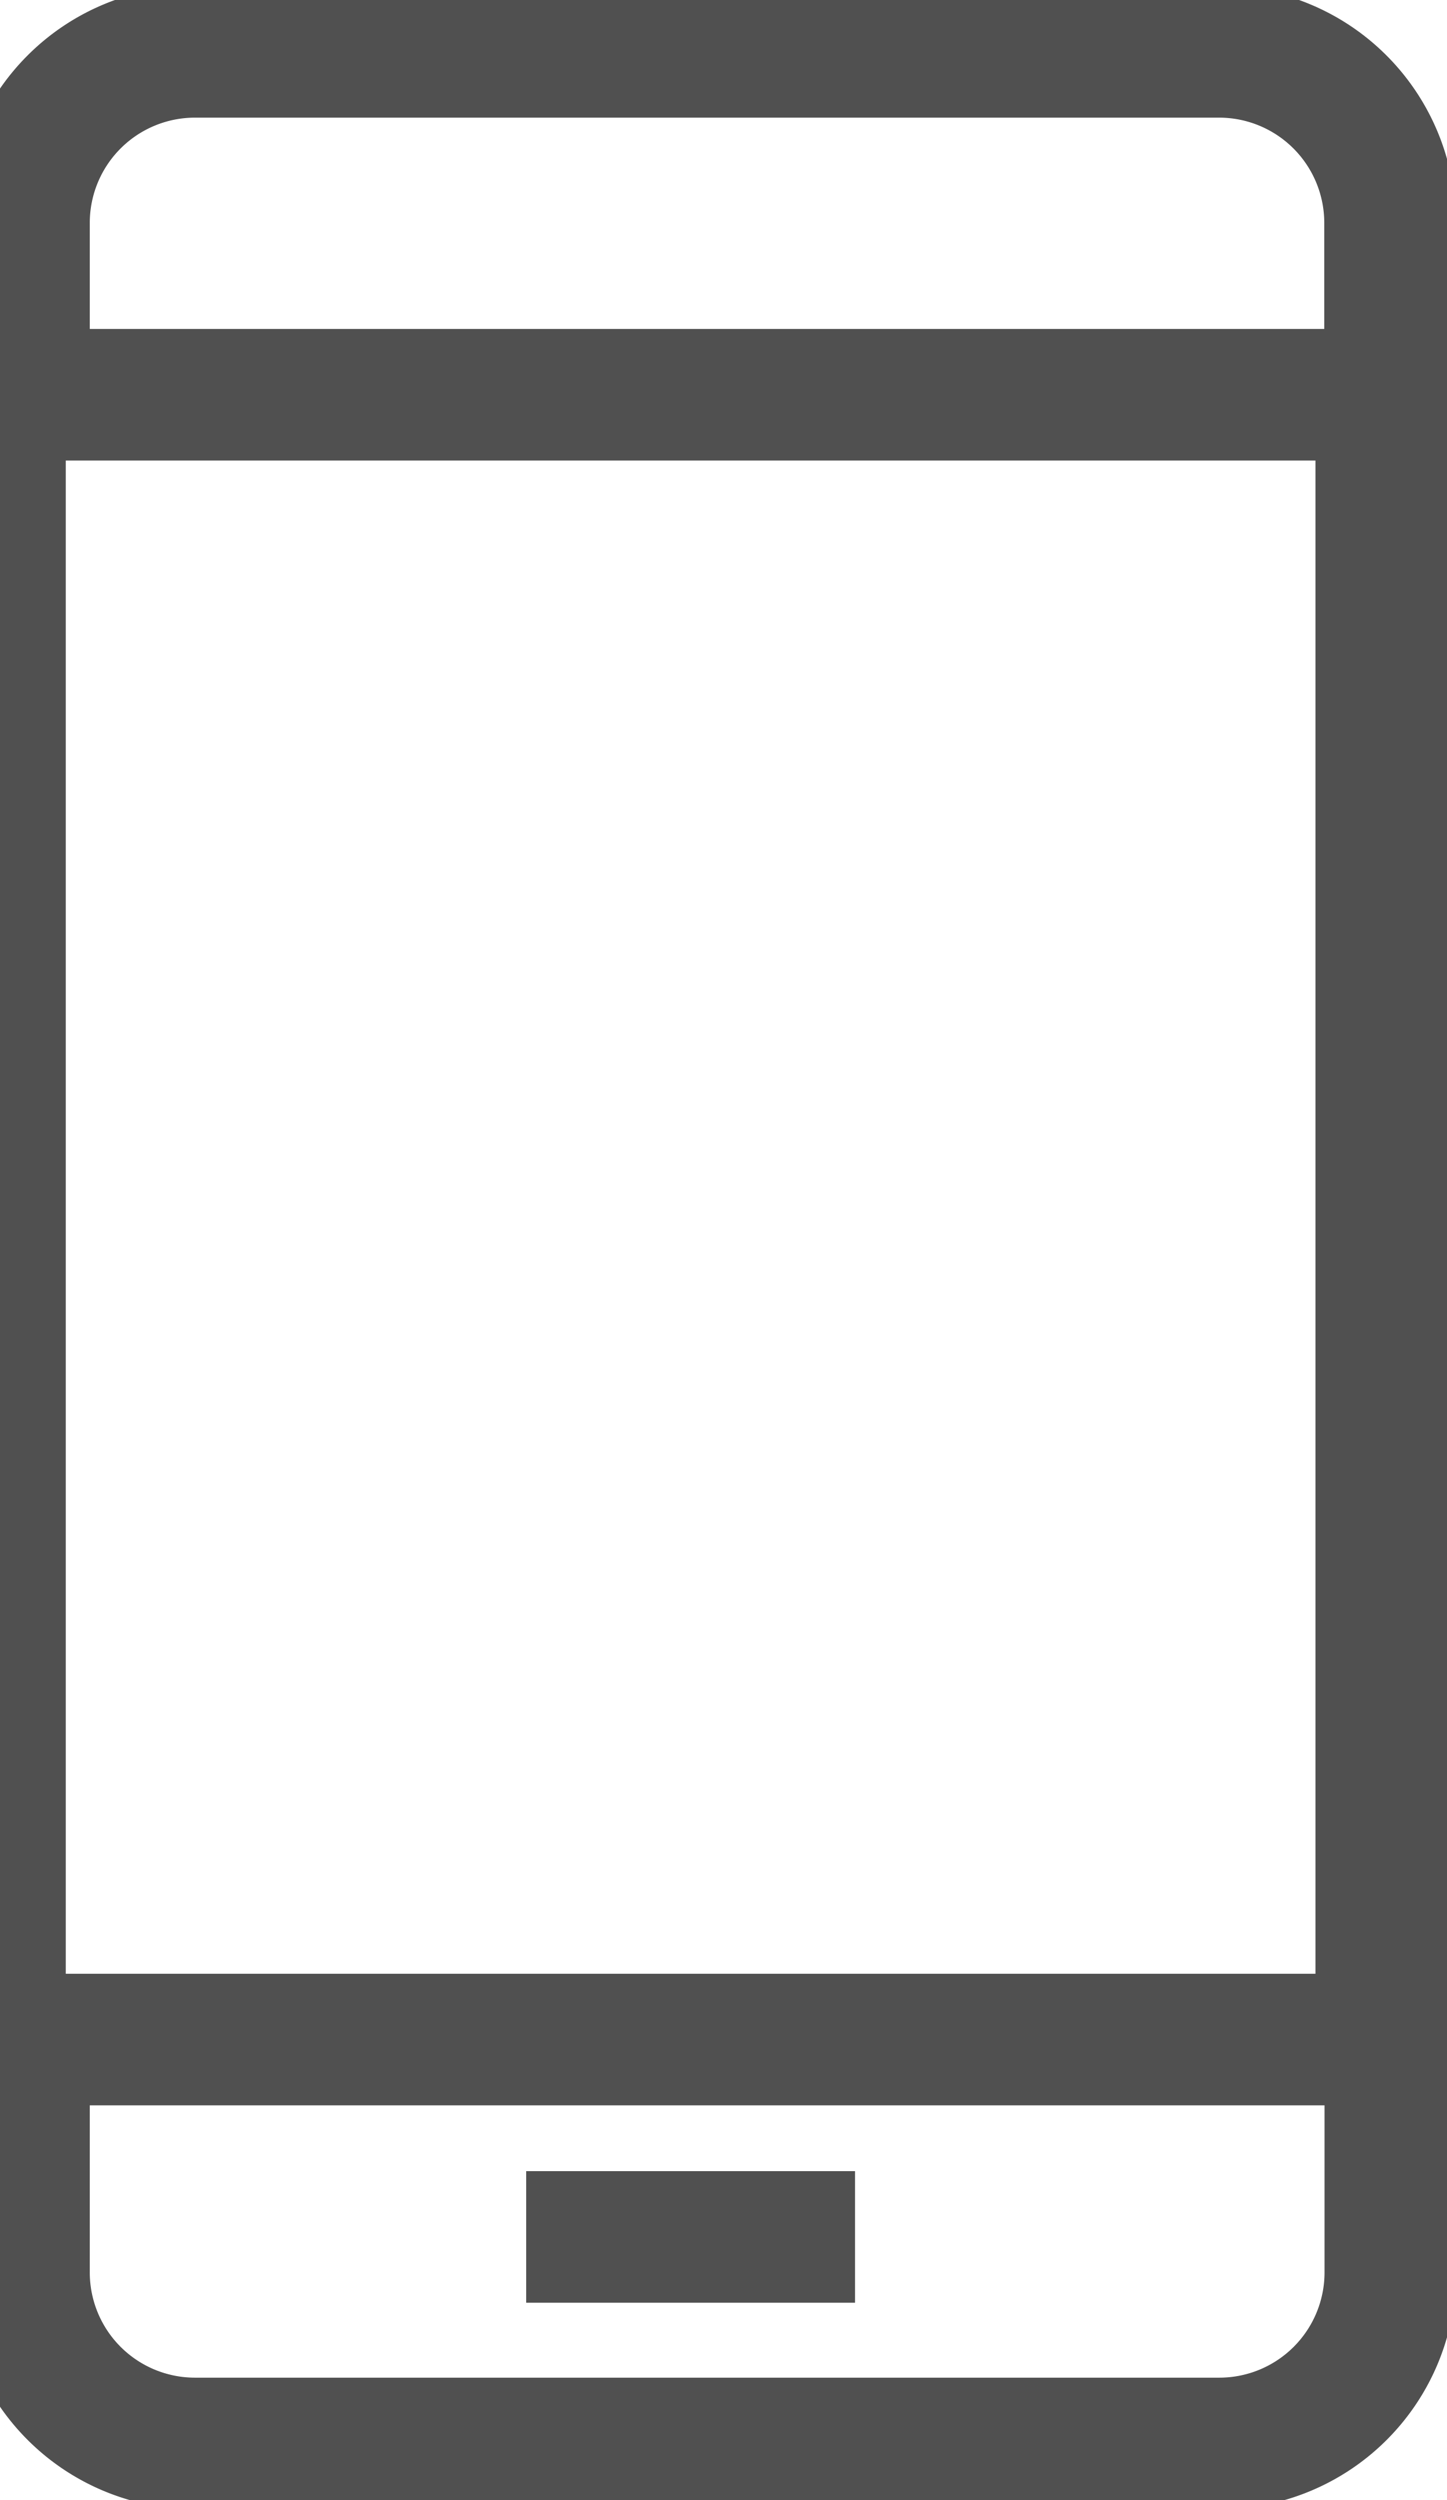 <svg xmlns="http://www.w3.org/2000/svg" xmlns:xlink="http://www.w3.org/1999/xlink" width="22" height="38" viewBox="0 0 22 38">
  <defs>
    <clipPath id="clip-path">
      <rect id="長方形_34" data-name="長方形 34" width="22" height="38" transform="translate(0.5 0.077)" fill="none"/>
    </clipPath>
  </defs>
  <g id="グループ_34" data-name="グループ 34" transform="translate(-0.5 -0.077)">
    <g id="グループ_33" data-name="グループ 33" clip-path="url(#clip-path)">
      <path id="パス_2" data-name="パス 2" d="M21.769,6.192V3.6a2.6,2.6,0,0,0-2.6-2.6H3.6A2.6,2.6,0,0,0,1,3.6v2.6" transform="translate(-0.135 -0.135)" fill="none" stroke="#505050" stroke-miterlimit="10" stroke-width="2"/>
      <path id="パス_3" data-name="パス 3" d="M1,36v3.462a2.6,2.6,0,0,0,2.6,2.6H19.173a2.6,2.6,0,0,0,2.6-2.6V36" transform="translate(-0.135 -4.846)" fill="none" stroke="#505050" stroke-miterlimit="10" stroke-width="2"/>
      <rect id="長方形_33" data-name="長方形 33" width="21" height="25" transform="translate(0.5 6.077)" fill="none" stroke="#505050" stroke-miterlimit="10" stroke-width="2"/>
      <line id="線_15" data-name="線 15" x2="5" transform="translate(8.5 34.077)" fill="none" stroke="#505050" stroke-miterlimit="10" stroke-width="2"/>
    </g>
  </g>
</svg>
